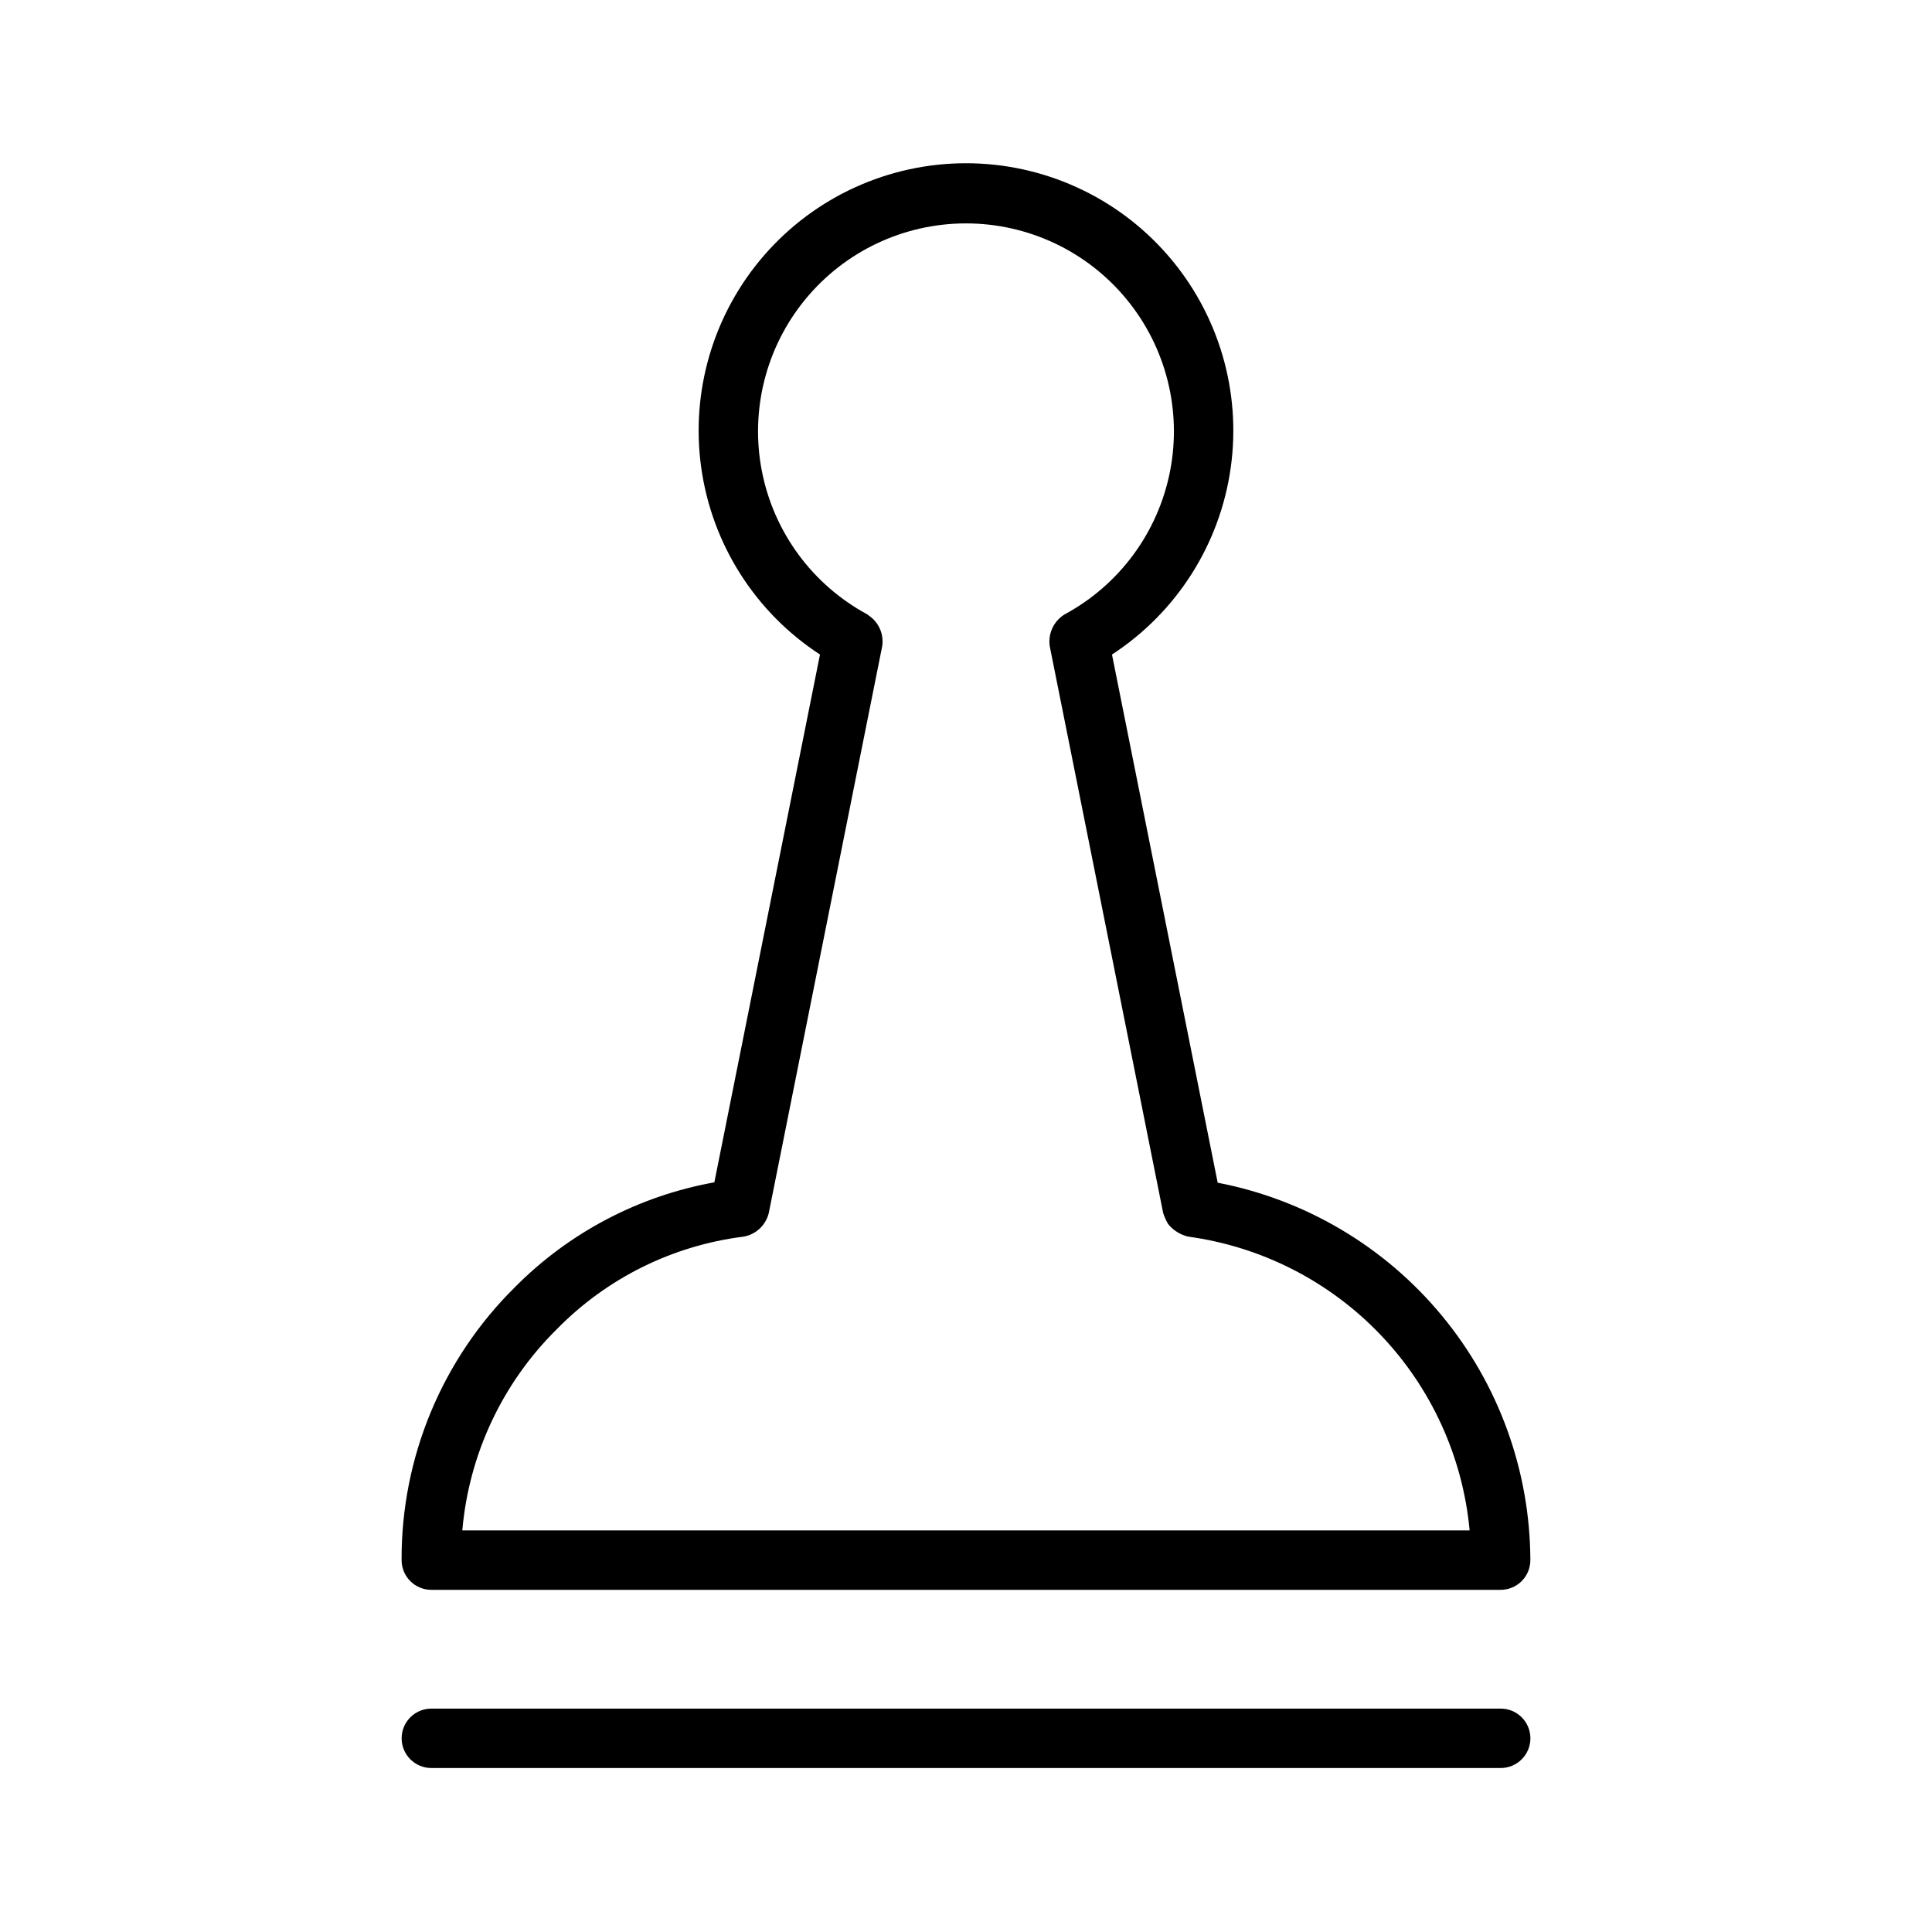<?xml version="1.0" encoding="UTF-8"?>
<!-- Uploaded to: ICON Repo, www.iconrepo.com, Generator: ICON Repo Mixer Tools -->
<svg fill="#000000" width="800px" height="800px" version="1.1" viewBox="144 144 512 512" xmlns="http://www.w3.org/2000/svg">
 <g>
  <path d="m466.7 457.42-28.012-139.96c17.168-11.195 28.648-29.273 31.477-49.574 2.828-20.297-3.273-40.828-16.727-56.289-13.457-15.457-32.949-24.336-53.441-24.336-20.496 0-39.988 8.879-53.441 24.336-13.457 15.461-19.559 35.992-16.73 56.289 2.828 20.301 14.309 38.379 31.477 49.574l-27.992 139.87c-20.047 3.606-38.5 13.305-52.84 27.773-19.332 19.094-30.16 45.172-30.043 72.344 0 2.09 0.828 4.09 2.305 5.566 1.477 1.477 3.481 2.309 5.566 2.309h283.39c2.086 0 4.09-0.832 5.566-2.309 1.477-1.477 2.305-3.477 2.305-5.566-0.082-23.691-8.391-46.617-23.508-64.859-15.113-18.246-36.094-30.672-59.355-35.16zm-200.18 92.148c1.754-20.199 10.645-39.113 25.078-53.352 13.23-13.5 30.641-22.129 49.398-24.484 3.297-0.551 5.949-3.016 6.734-6.266l30.059-150.2c0.5-3.215-0.93-6.43-3.656-8.207-0.113-0.07-0.176-0.184-0.293-0.246-14.504-7.82-24.746-21.719-27.922-37.887-3.172-16.164 1.051-32.902 11.52-45.625 10.465-12.727 26.078-20.098 42.555-20.098 16.473 0 32.086 7.371 42.551 20.098 10.469 12.723 14.695 29.461 11.52 45.625-3.176 16.168-13.418 30.066-27.918 37.887-2.902 1.766-4.457 5.098-3.953 8.453l30.059 150.2c0.328 1.008 0.762 1.98 1.297 2.898 1.359 1.695 3.254 2.883 5.375 3.359 19.391 2.656 37.309 11.793 50.844 25.926 13.531 14.137 21.883 32.434 23.695 51.918z"/>
  <path d="m541.7 596.8h-283.39c-4.348 0-7.871 3.523-7.871 7.871s3.523 7.871 7.871 7.871h283.39c4.348 0 7.871-3.523 7.871-7.871s-3.523-7.871-7.871-7.871z"/>
 </g>
</svg>